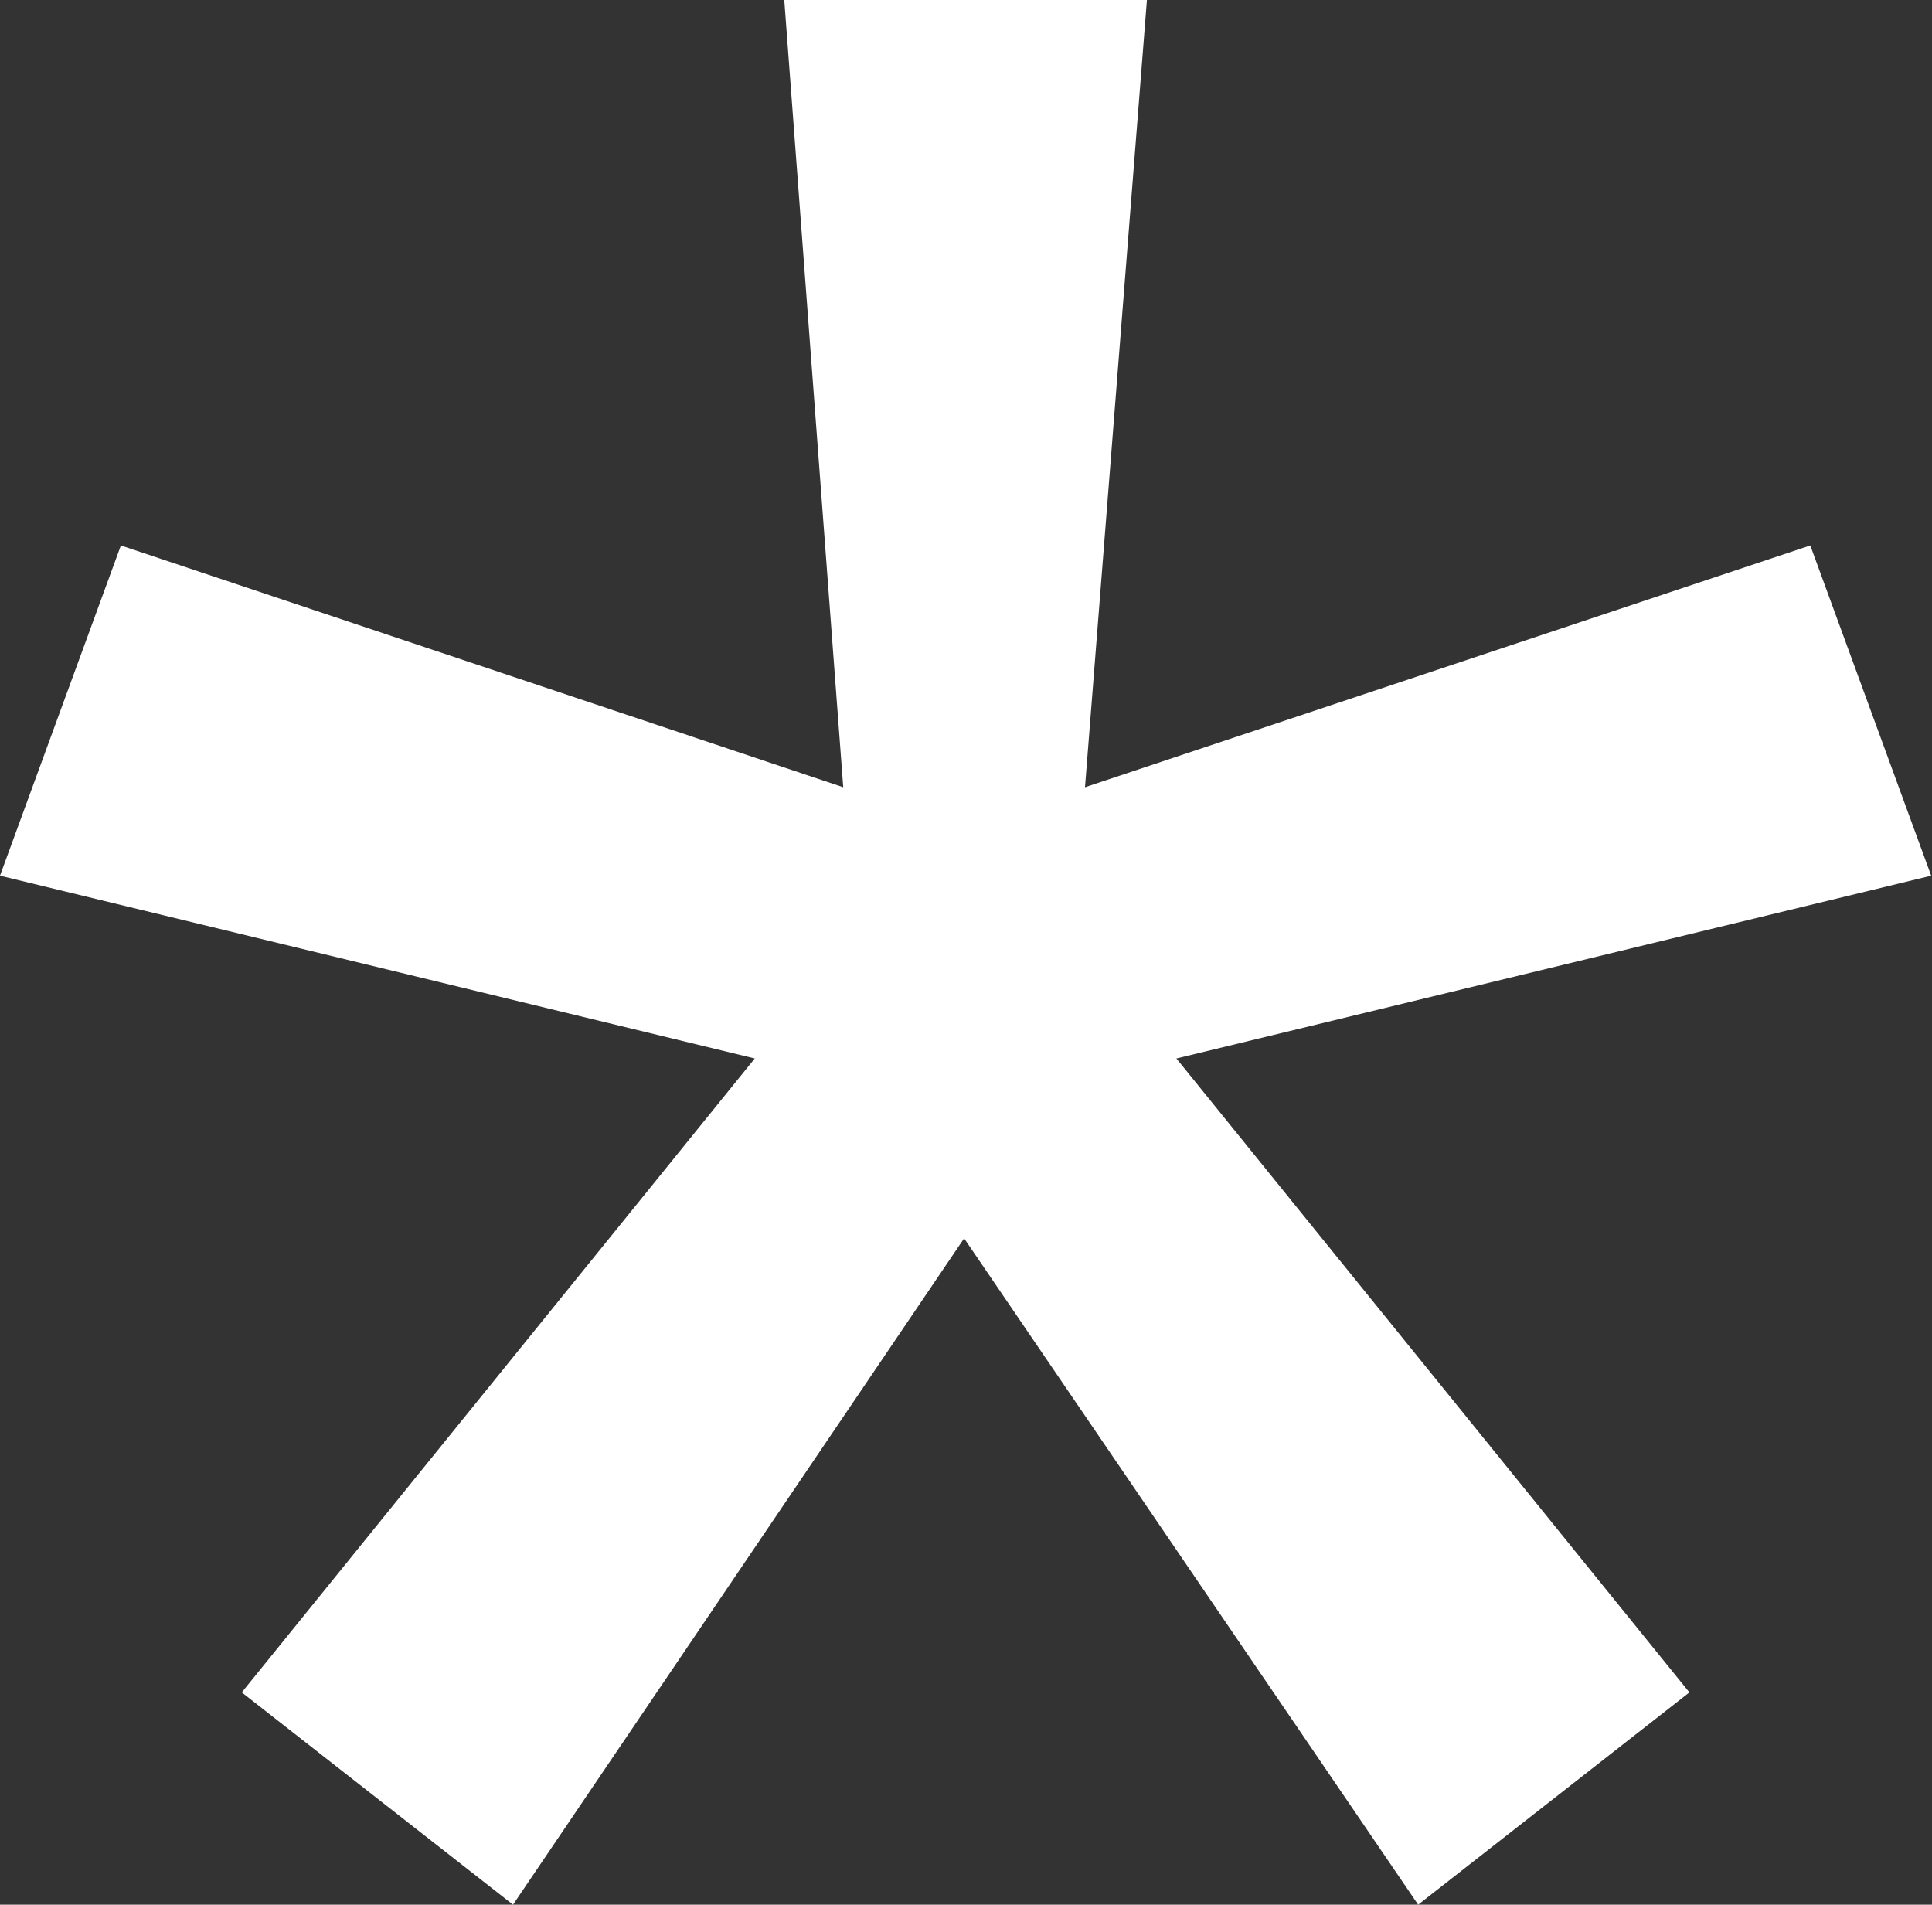 <?xml version="1.0" encoding="UTF-8"?> <svg xmlns="http://www.w3.org/2000/svg" width="1130" height="1114" viewBox="0 0 1130 1114" fill="none"><rect x="0" y="0" width="1130" height="1114" fill="#333333" stroke="none"/> <path d="M563.898 724.272L300.056 1114L141.406 989.839L441.461 619.081L0 512.164L70.703 319.025L493.195 460.43L458.706 0H670.814L634.601 460.43L1058.82 319.025L1129.52 512.164L688.059 619.081L988.115 989.839L829.464 1114L563.898 724.272Z" fill="white"></path> </svg> 